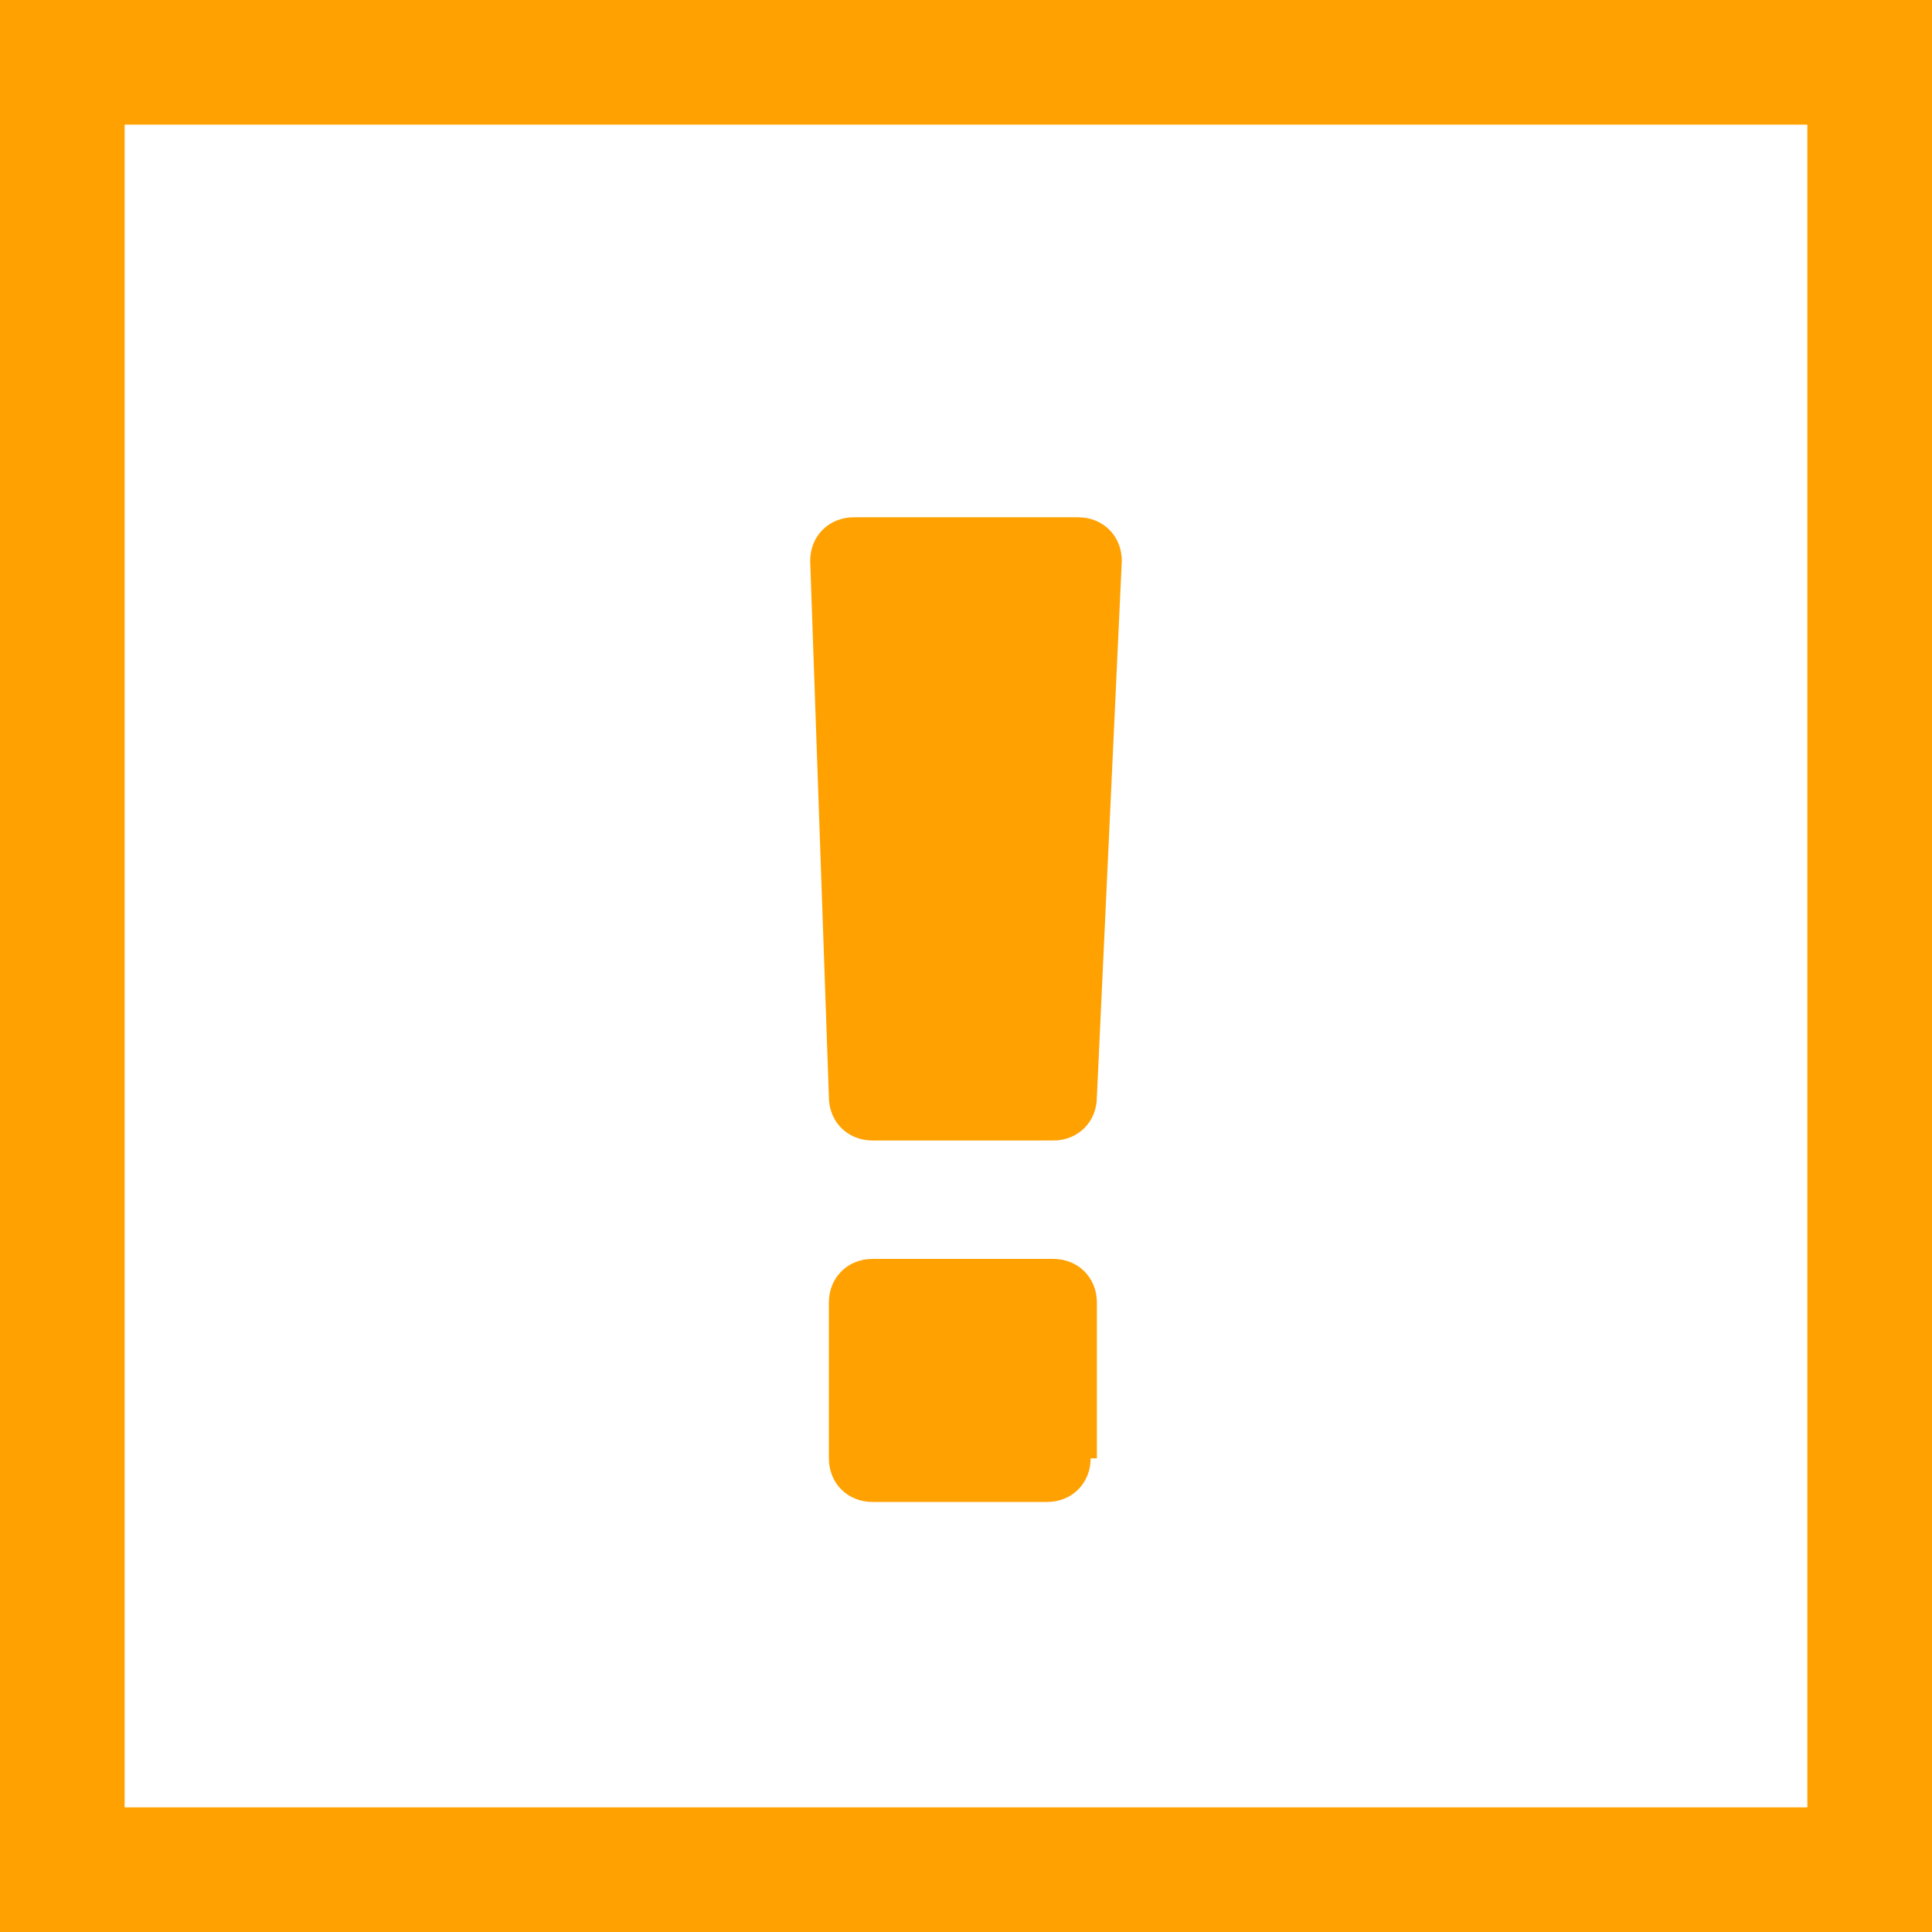 <?xml version="1.0" encoding="utf-8"?>
<!-- Generator: Adobe Illustrator 22.0.1, SVG Export Plug-In . SVG Version: 6.00 Build 0)  -->
<svg version="1.1" id="Ebene_1" xmlns="http://www.w3.org/2000/svg" xmlns:xlink="http://www.w3.org/1999/xlink" x="0px" y="0px"
	 viewBox="0 0 31 31" style="enable-background:new 0 0 31 31;" xml:space="preserve">
<style type="text/css">
	.st0{fill:none;stroke:#FFA101;stroke-width:2;}
	.st1{fill:#FFA101;}
</style>
<rect x="1" y="1" class="st0" width="29" height="29"/>
<path class="st1" d="M17.6,17.6c0,0.4-0.3,0.7-0.7,0.7H14c-0.4,0-0.7-0.3-0.7-0.7l-0.3-8.6c0-0.4,0.3-0.7,0.7-0.7h3.6
	c0.4,0,0.7,0.3,0.7,0.7L17.6,17.6z M17.5,23.4c0,0.4-0.3,0.7-0.7,0.7H14c-0.4,0-0.7-0.3-0.7-0.7v-2.5c0-0.4,0.3-0.7,0.7-0.7h2.9
	c0.4,0,0.7,0.3,0.7,0.7V23.4z"/>
</svg>
